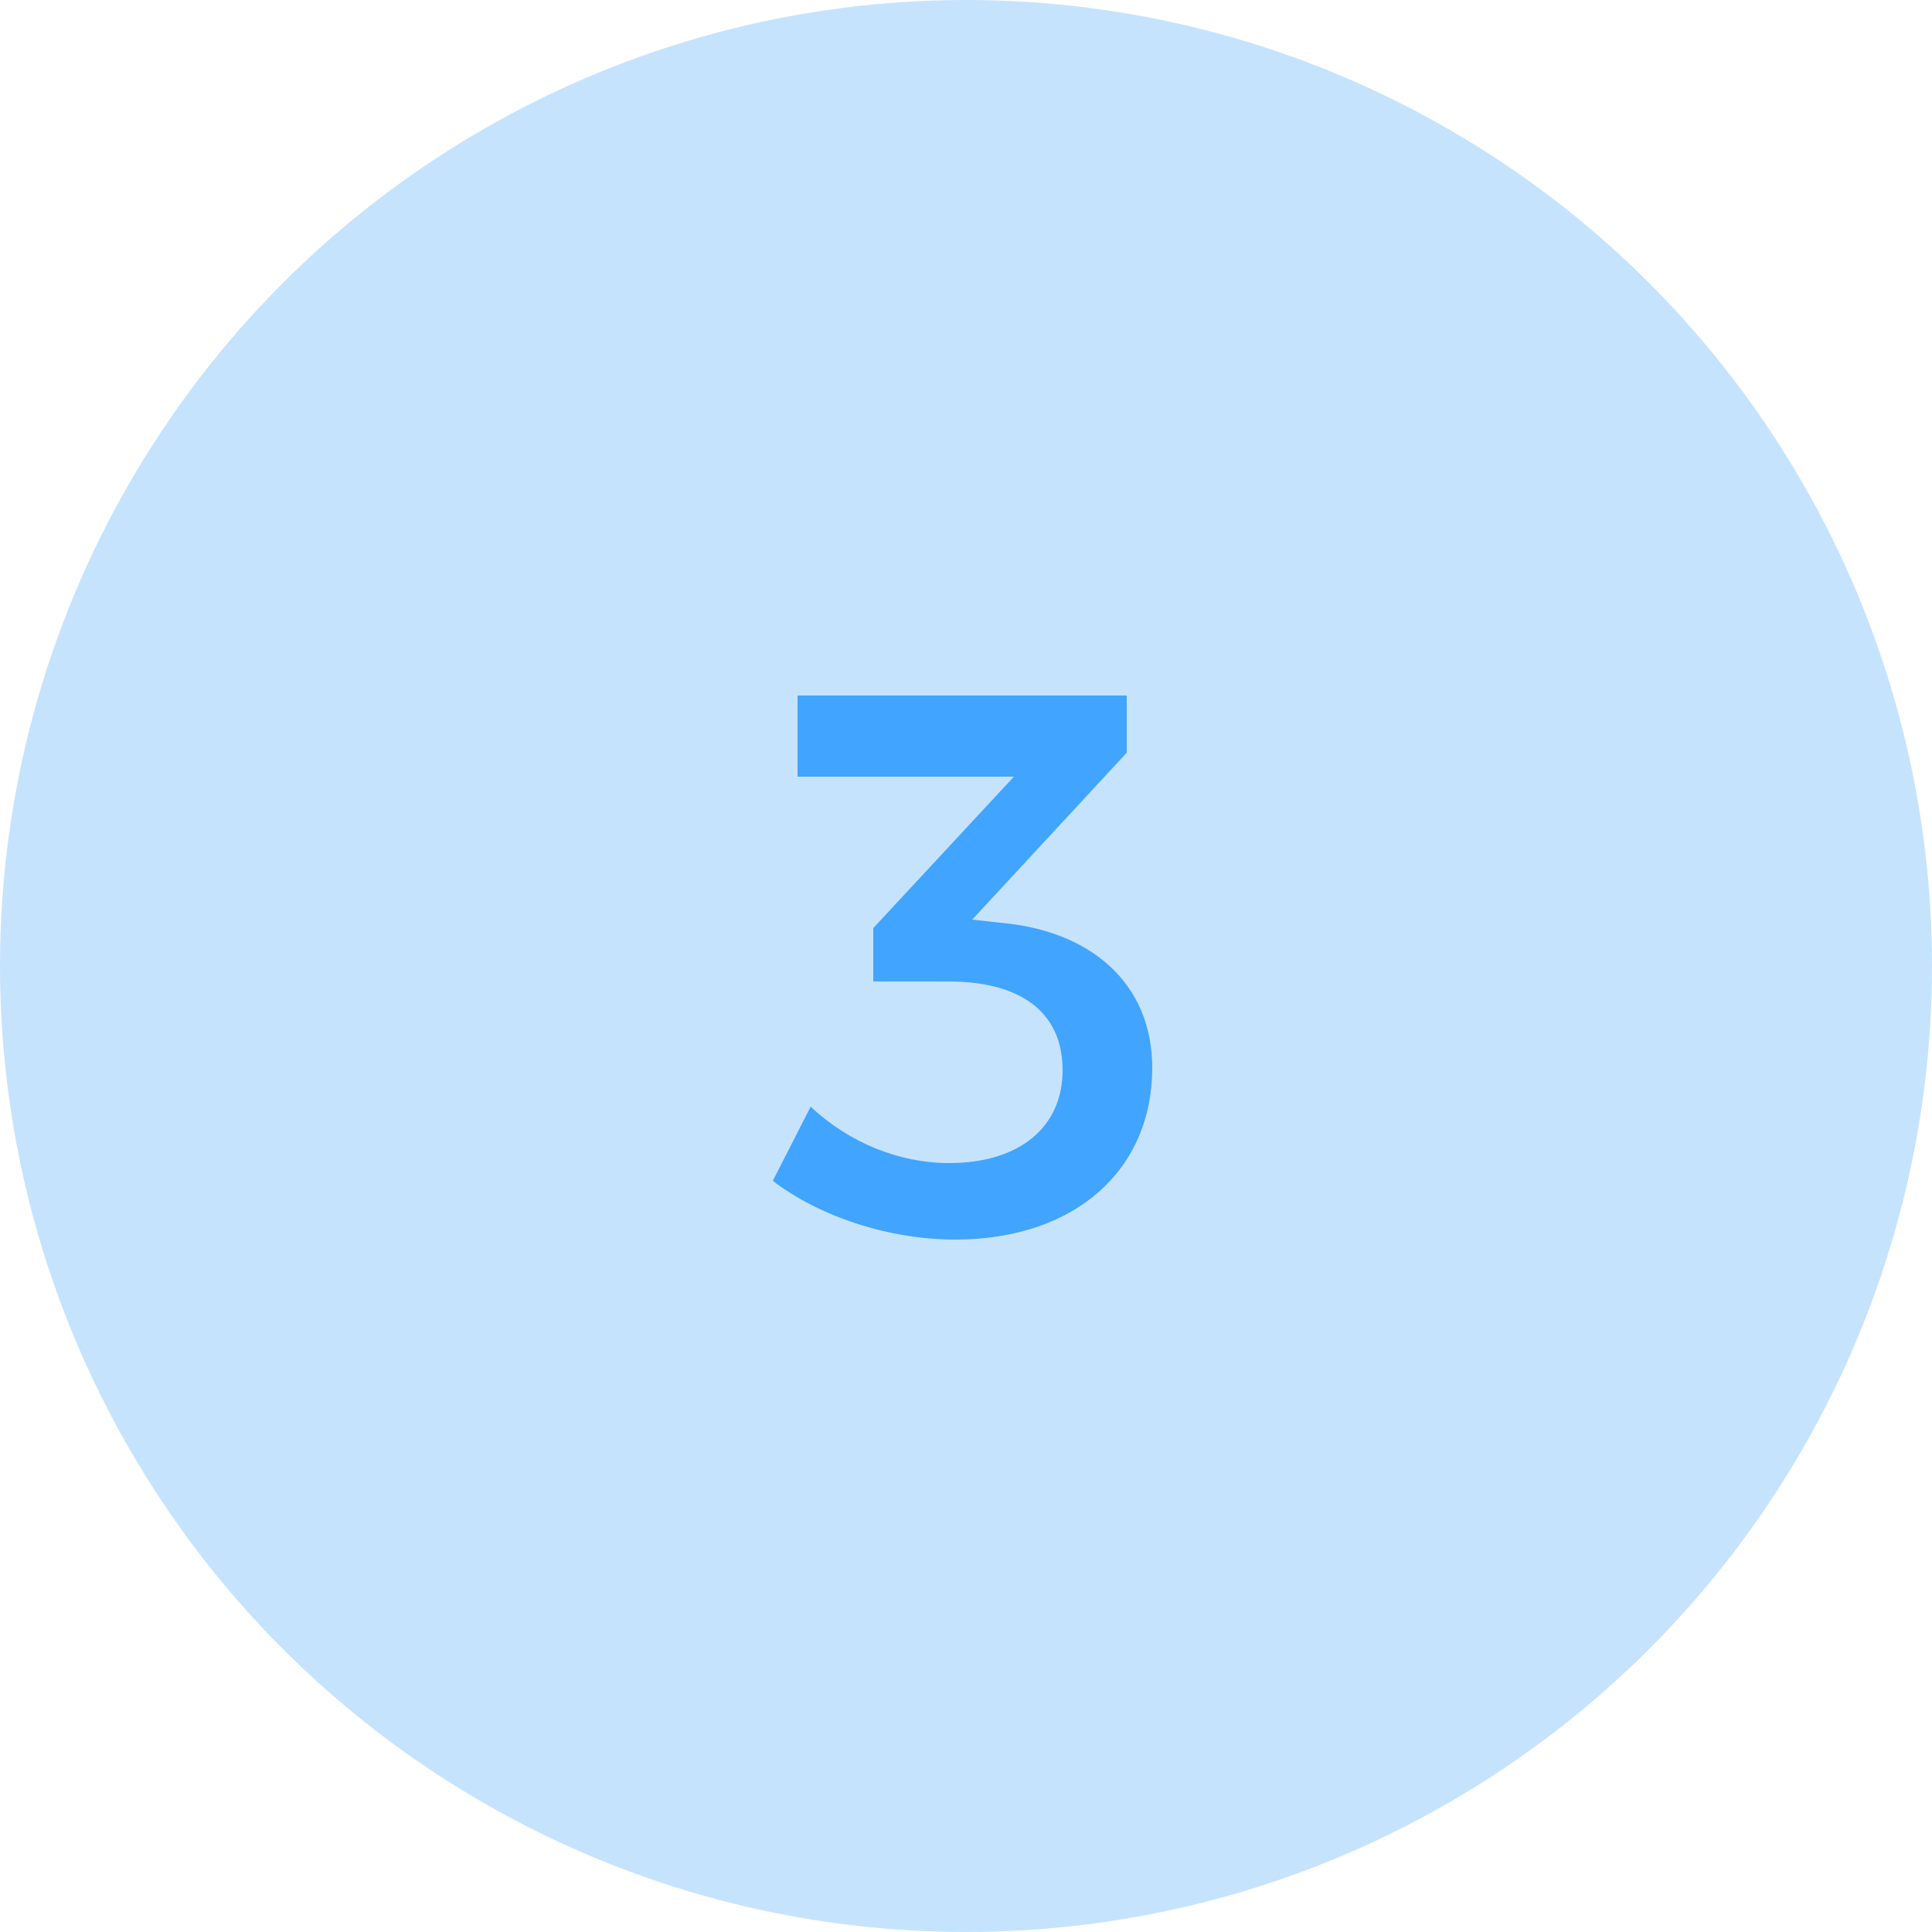 <?xml version="1.0" encoding="UTF-8"?>
<svg width="50px" height="50px" viewBox="0 0 50 50" version="1.1" xmlns="http://www.w3.org/2000/svg" xmlns:xlink="http://www.w3.org/1999/xlink">
    <title>three-icon</title>
    <g id="Page-1" stroke="none" stroke-width="1" fill="none" fill-rule="evenodd">
        <g id="Desktop-HD" transform="translate(-1390, -701)">
            <g id="three-icon" transform="translate(1390, 701)">
                <circle id="Oval-Copy-2" fill="#C6E3FE" cx="25" cy="25" r="25"></circle>
                <path d="M24.72,32.08 C27.84,32.08 29.82,30.26 29.82,27.64 C29.82,25.44 28.22,24.08 25.88,23.88 L25.16,23.8 L29.16,19.48 L29.16,18 L20.64,18 L20.64,20.1 L26.24,20.1 L22.6,24.02 L22.6,25.4 L24.54,25.4 C26.4,25.4 27.5,26.18 27.5,27.7 C27.5,29.14 26.42,30.1 24.56,30.1 C23.28,30.1 21.98,29.58 20.98,28.64 L20,30.56 C21.2,31.48 23,32.08 24.72,32.08 Z" id="3" fill="#41A4FE" fill-rule="nonzero"></path>
            </g>
        </g>
    </g>
</svg>